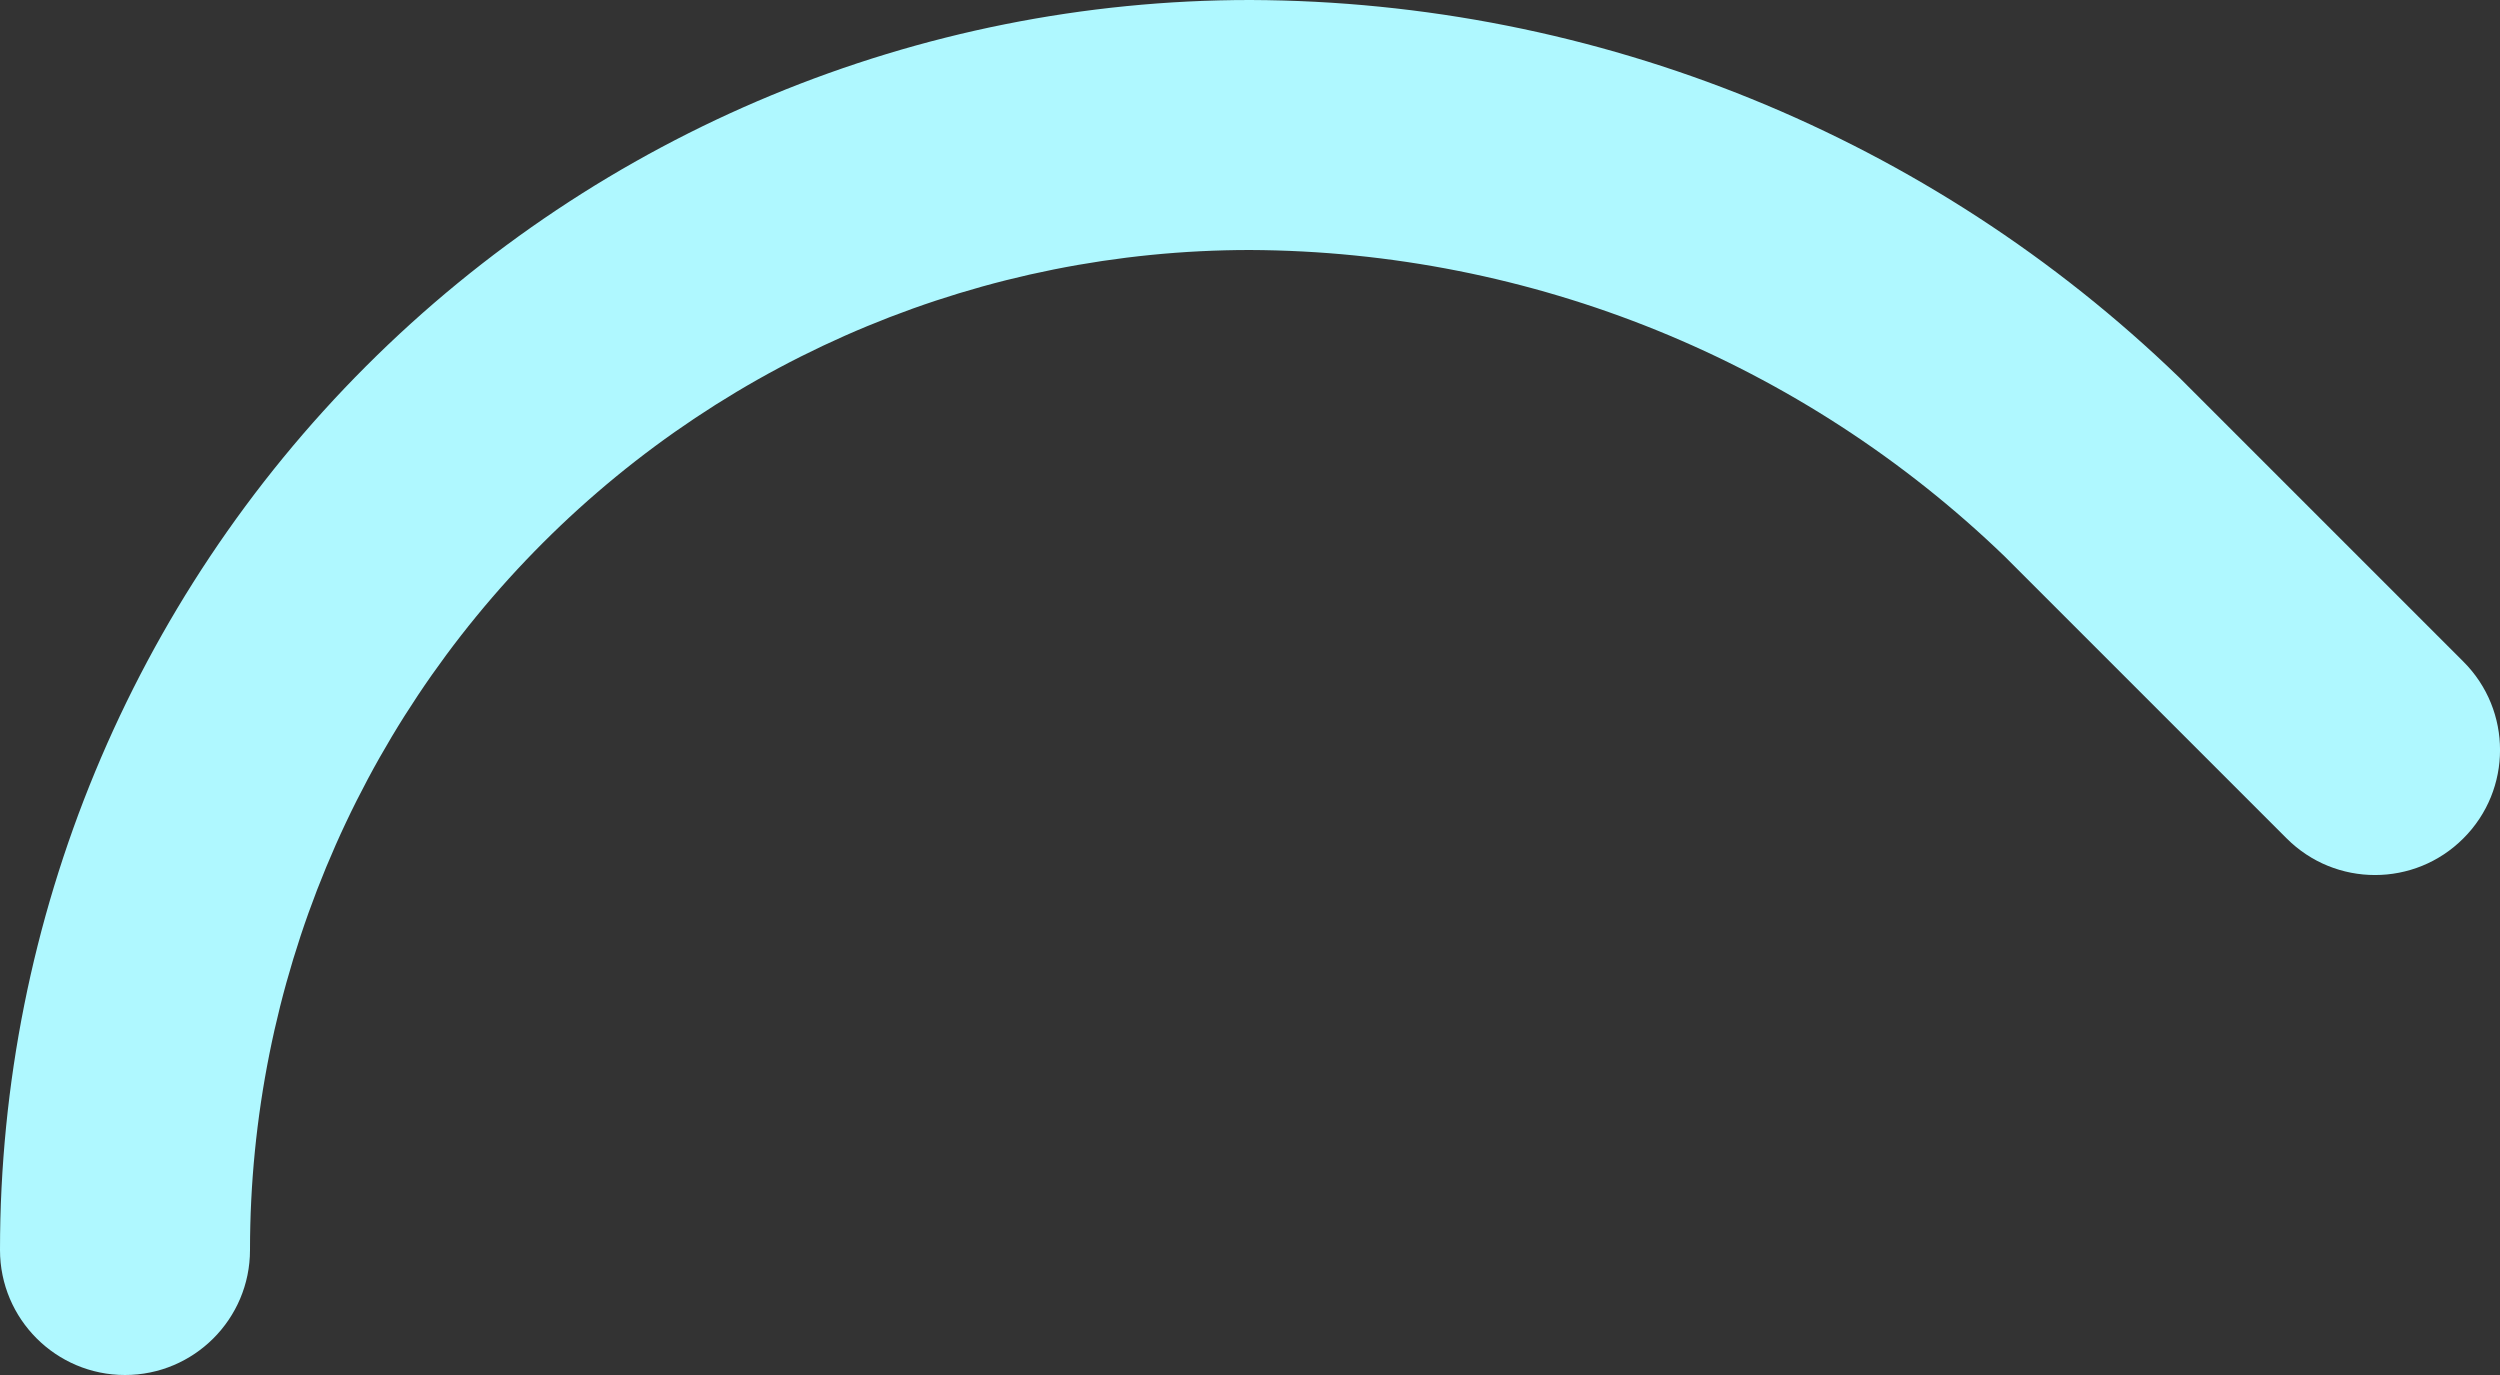 <?xml version="1.0" encoding="utf-8"?>
<svg xmlns="http://www.w3.org/2000/svg" fill="none" height="100%" overflow="visible" preserveAspectRatio="none" style="display: block;" viewBox="0 0 20 11" width="100%">
<rect x="0" y="0" width="20" height="11" fill="#333333" stroke="none"/>
<path clip-rule="evenodd" d="M9.998 2C7.877 2.001 5.843 2.843 4.343 4.343C2.843 5.843 2 7.878 2 10C2 10.552 1.552 11 1 11C0.448 11 0 10.552 0 10C0 7.348 1.054 4.804 2.929 2.929C4.804 1.054 7.348 0 10 0C10.001 0 10.002 2.36511e-06 10.004 7.09534e-06C12.778 0.01 15.441 1.093 17.435 3.021C17.439 3.025 17.443 3.029 17.447 3.033L19.707 5.293C20.098 5.683 20.098 6.317 19.707 6.707C19.317 7.098 18.683 7.098 18.293 6.707L16.039 4.453C14.417 2.888 12.253 2.009 9.998 2Z" fill="#AFF8FF" fill-rule="evenodd" id="Vector"/>
</svg>